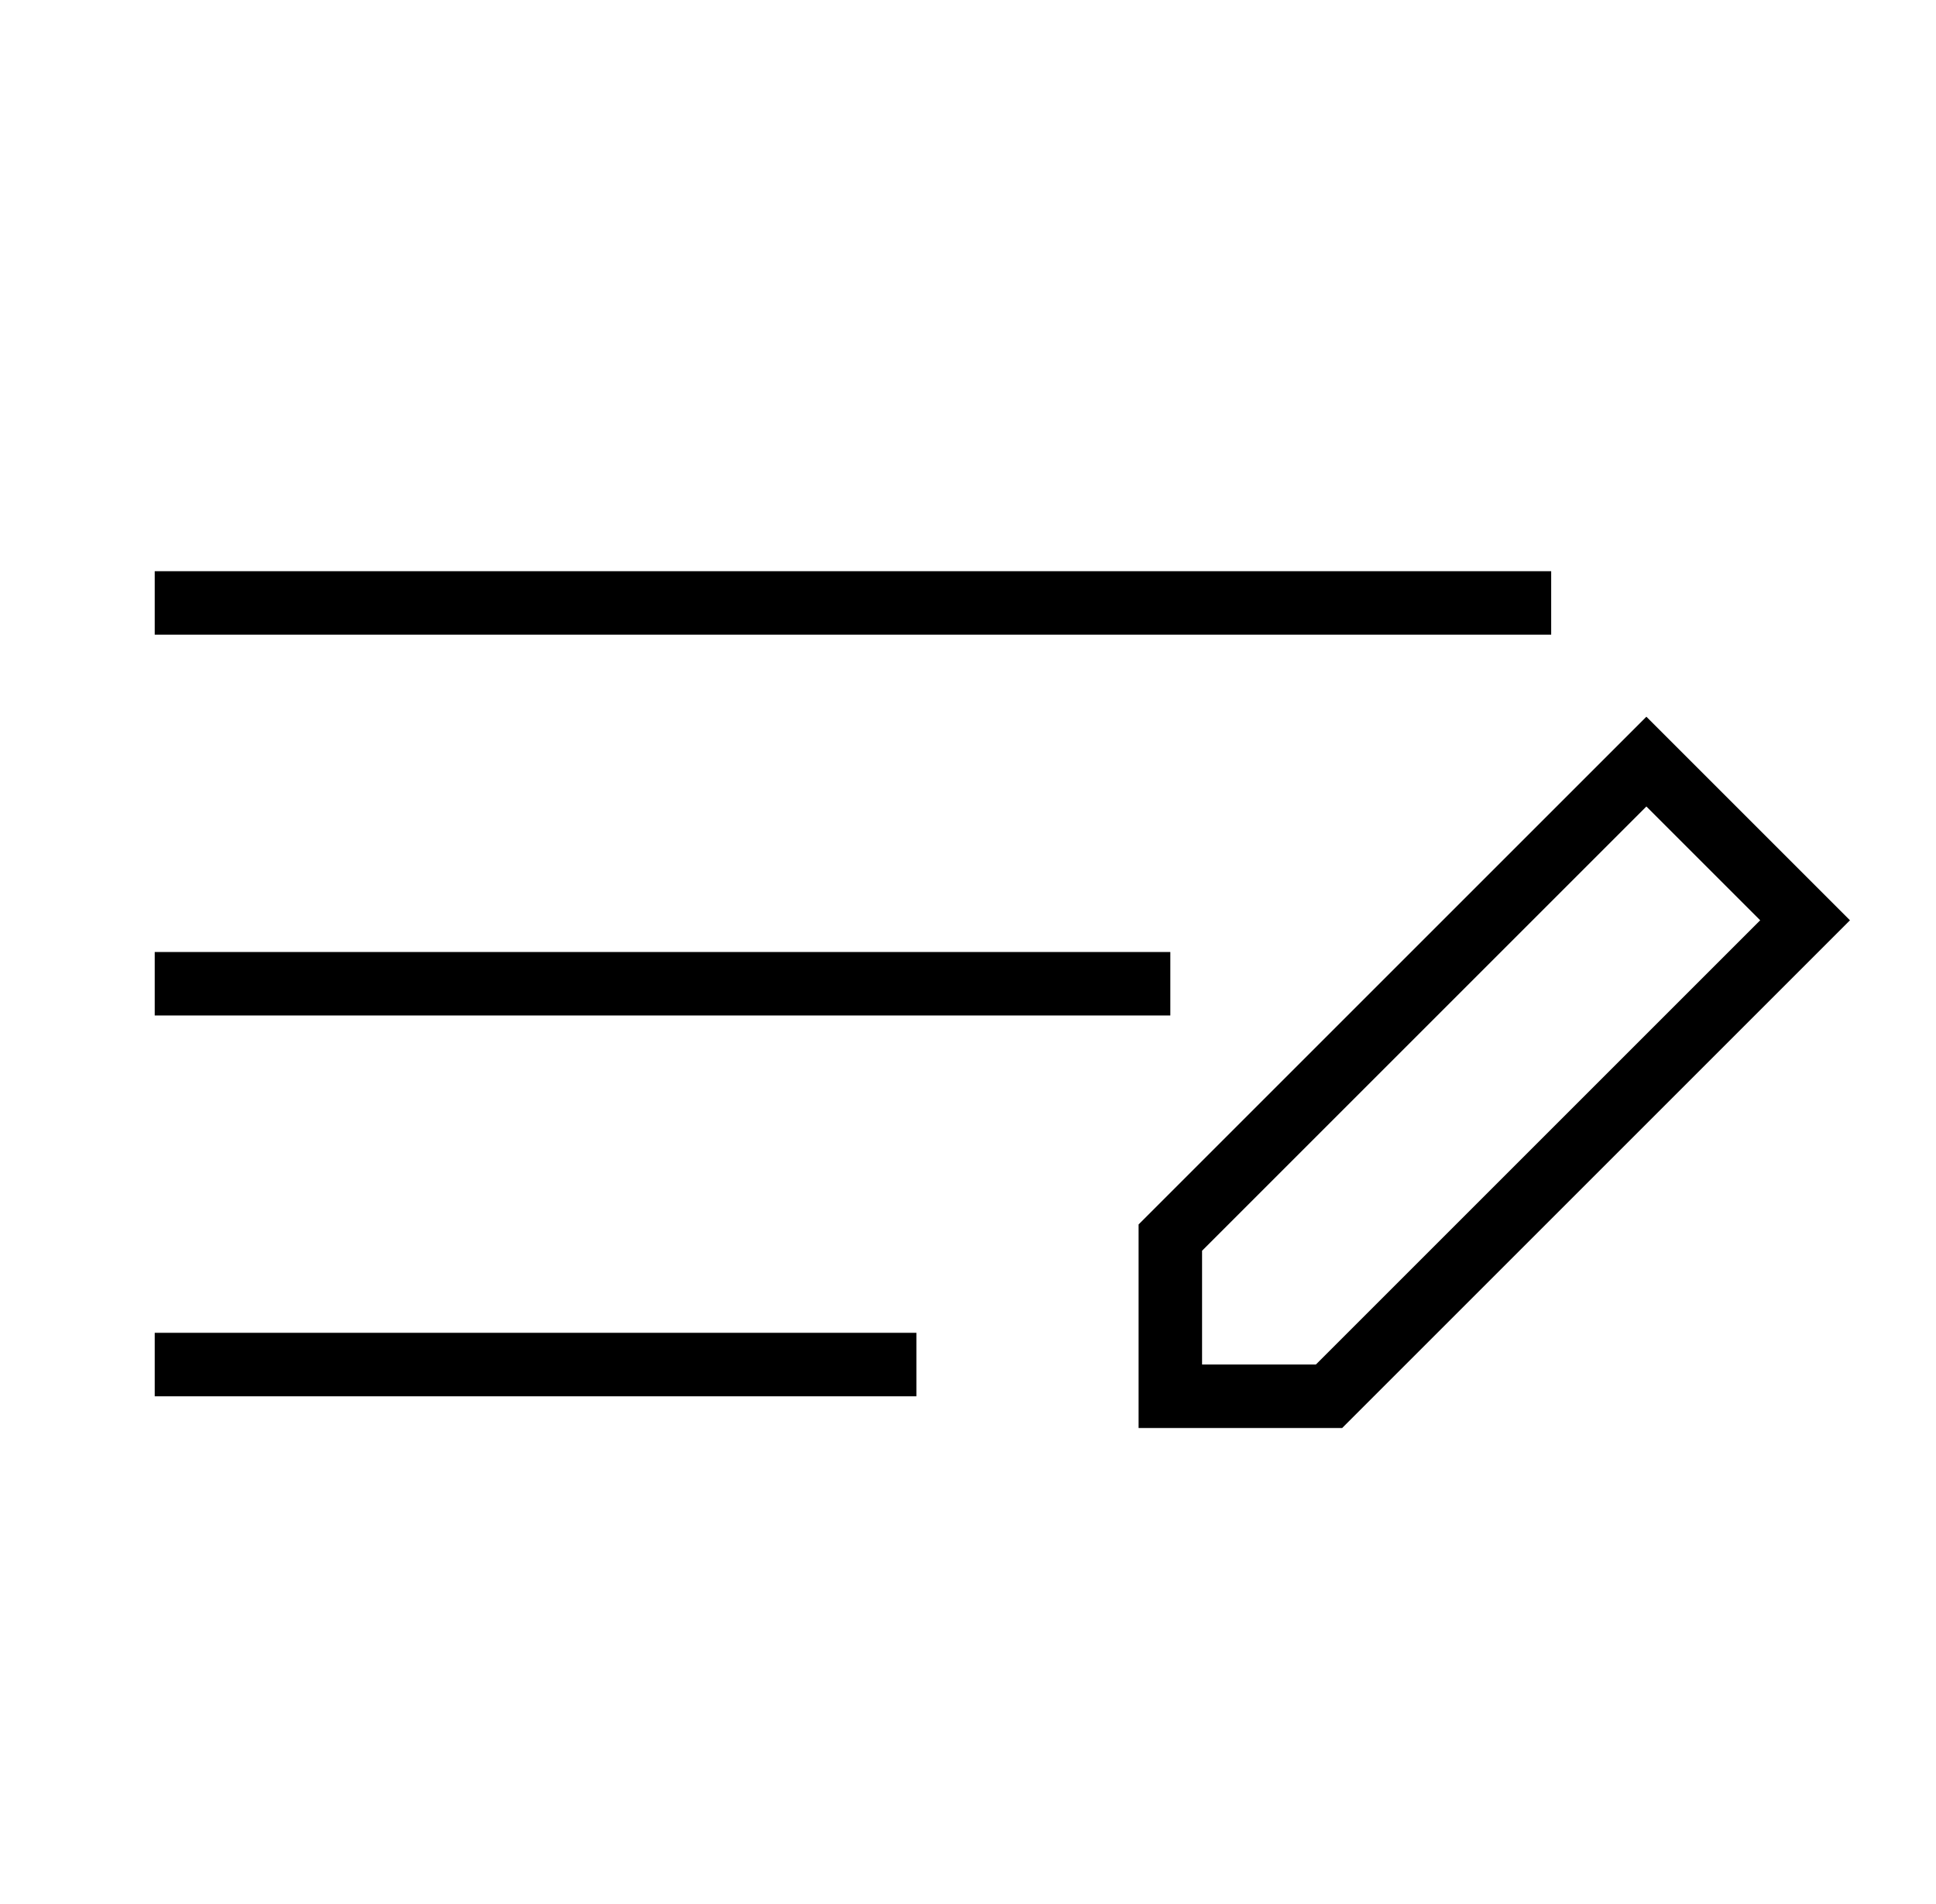 <svg xmlns="http://www.w3.org/2000/svg" fill="none" viewBox="0 0 61 60" height="60" width="61">
<path stroke-width="2" stroke="black" d="M36.875 39V44H41.875L56.875 29L51.875 24L36.875 39Z"></path>
<line stroke-width="2" stroke="black" y2="43" x2="28.875" y1="43" x1="4.875"></line>
<line stroke-width="2" stroke="black" y2="31" x2="36.875" y1="31" x1="4.875"></line>
<line stroke-width="2" stroke="black" y2="19" x2="48.875" y1="19" x1="4.875"></line>
</svg>
